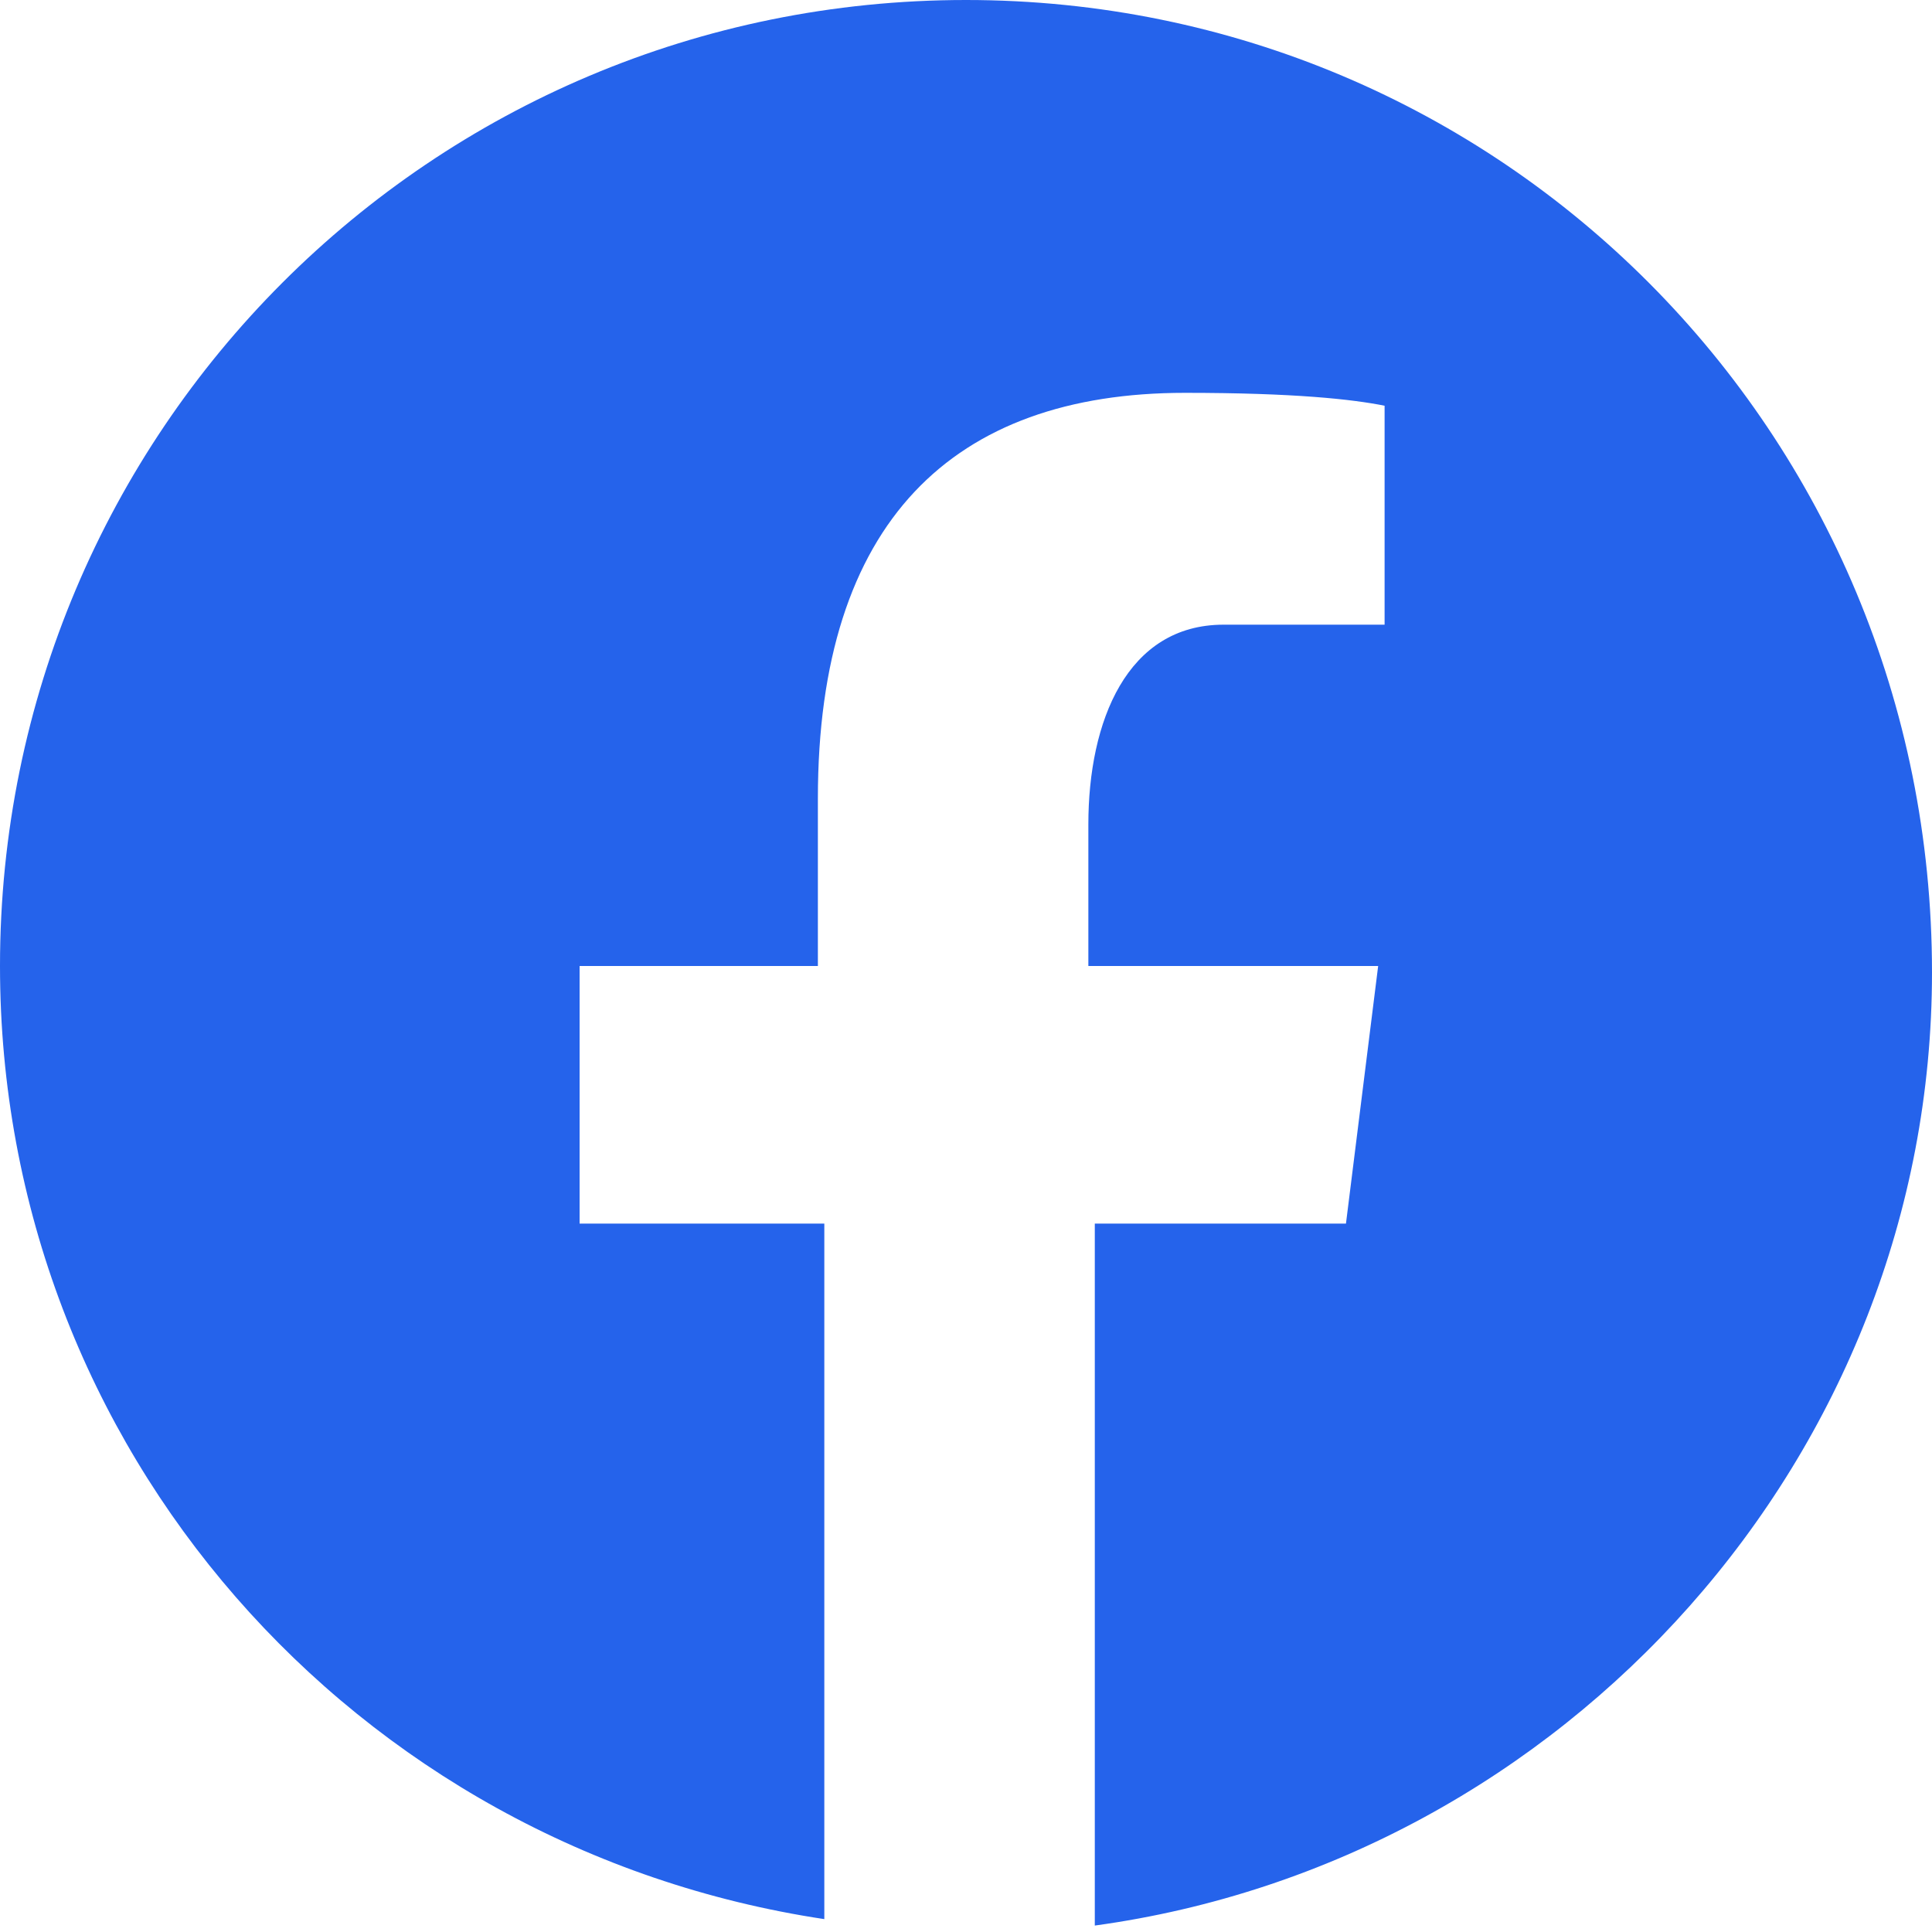 <?xml version="1.0" encoding="utf-8"?>
<!-- Generator: Adobe Illustrator 25.4.1, SVG Export Plug-In . SVG Version: 6.00 Build 0)  -->
<svg version="1.1" id="Layer_1" xmlns="http://www.w3.org/2000/svg" xmlns:xlink="http://www.w3.org/1999/xlink" x="0px" y="0px"
	 viewBox="0 0 30 30" style="enable-background:new 0 0 30 30;" xml:space="preserve">
<style type="text/css">
	.st0{fill:#2563EB;}
</style>
<path class="st0" d="M15,0C6.7,0,0,6.7,0,15c0,7.5,5.5,13.7,12.8,14.8V19H9V15h3.7v-2.6c0-4.3,2.1-6.3,5.7-6.3
	c1.7,0,2.6,0.1,3.1,0.2v3.4h-2.5c-1.5,0-2.1,1.5-2.1,3.1V15h4.5L20.9,19H17v10.9c7.3-1,13-7.3,13-14.8C30,6.7,23.3,0,15,0z"/>
</svg>
